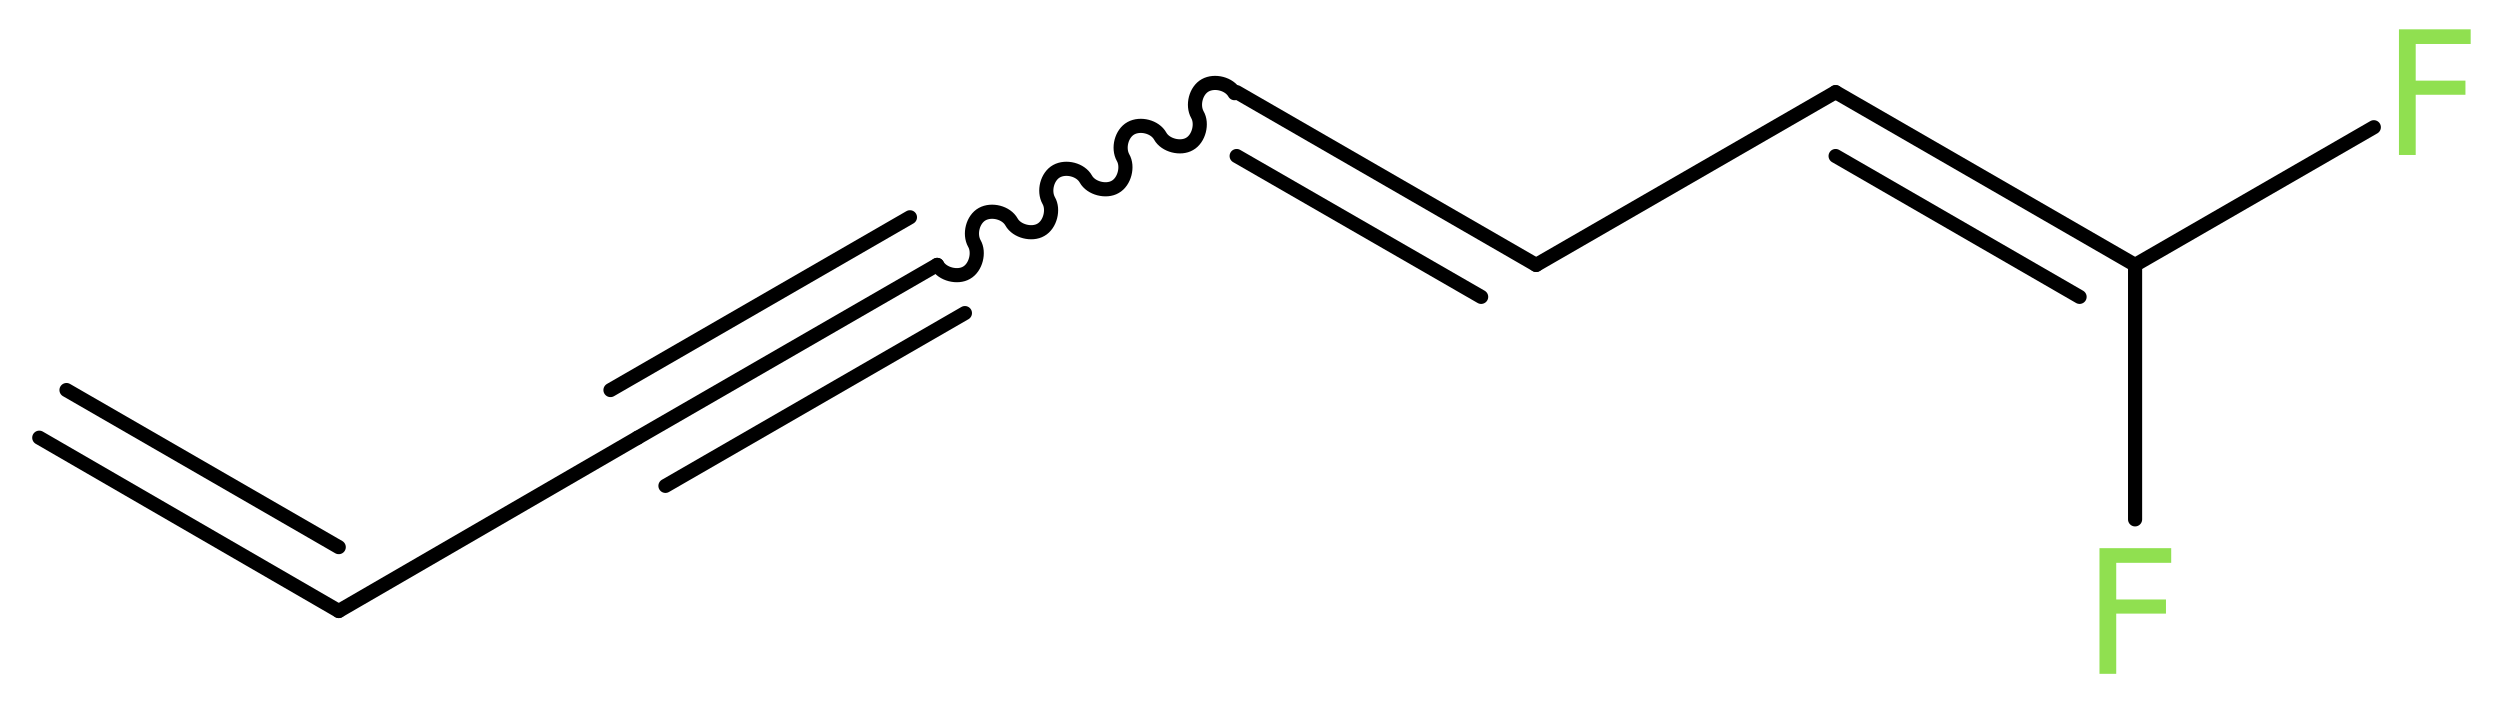 <?xml version='1.0' encoding='UTF-8'?>
<!DOCTYPE svg PUBLIC "-//W3C//DTD SVG 1.1//EN" "http://www.w3.org/Graphics/SVG/1.1/DTD/svg11.dtd">
<svg version='1.2' xmlns='http://www.w3.org/2000/svg' xmlns:xlink='http://www.w3.org/1999/xlink' width='47.75mm' height='13.43mm' viewBox='0 0 47.75 13.43'>
  <desc>Generated by the Chemistry Development Kit (http://github.com/cdk)</desc>
  <g stroke-linecap='round' stroke-linejoin='round' stroke='#000000' stroke-width='.27' fill='#90E050'>
    <rect x='.0' y='.0' width='48.0' height='14.0' fill='#FFFFFF' stroke='none'/>
    <g id='mol1' class='mol'>
      <g id='mol1bnd1' class='bond'>
        <line x1='6.47' y1='11.67' x2='.75' y2='8.36'/>
        <line x1='6.47' y1='10.45' x2='1.27' y2='7.45'/>
      </g>
      <line id='mol1bnd2' class='bond' x1='6.47' y1='11.67' x2='12.18' y2='8.36'/>
      <g id='mol1bnd3' class='bond'>
        <line x1='12.18' y1='8.36' x2='17.9' y2='5.06'/>
        <line x1='11.66' y1='7.45' x2='17.38' y2='4.15'/>
        <line x1='12.71' y1='9.28' x2='18.43' y2='5.98'/>
      </g>
      <path id='mol1bnd4' class='bond' d='M17.9 5.06c.1 .18 .39 .25 .56 .15c.18 -.1 .25 -.39 .15 -.56c-.1 -.18 -.03 -.46 .15 -.56c.18 -.1 .46 -.03 .56 .15c.1 .18 .39 .25 .56 .15c.18 -.1 .25 -.39 .15 -.56c-.1 -.18 -.03 -.46 .15 -.56c.18 -.1 .46 -.03 .56 .15c.1 .18 .39 .25 .56 .15c.18 -.1 .25 -.39 .15 -.56c-.1 -.18 -.03 -.46 .15 -.56c.18 -.1 .46 -.03 .56 .15c.1 .18 .39 .25 .56 .15c.18 -.1 .25 -.39 .15 -.56c-.1 -.18 -.03 -.46 .15 -.56c.18 -.1 .46 -.03 .56 .15' fill='none' stroke='#000000' stroke-width='.27'/>
      <g id='mol1bnd5' class='bond'>
        <line x1='23.62' y1='1.76' x2='29.34' y2='5.06'/>
        <line x1='23.62' y1='2.98' x2='28.29' y2='5.67'/>
      </g>
      <line id='mol1bnd6' class='bond' x1='29.34' y1='5.06' x2='35.06' y2='1.76'/>
      <g id='mol1bnd7' class='bond'>
        <line x1='35.06' y1='1.76' x2='40.78' y2='5.06'/>
        <line x1='35.06' y1='2.98' x2='39.72' y2='5.67'/>
      </g>
      <line id='mol1bnd8' class='bond' x1='40.78' y1='5.06' x2='45.34' y2='2.43'/>
      <line id='mol1bnd9' class='bond' x1='40.78' y1='5.06' x2='40.78' y2='9.92'/>
      <path id='mol1atm9' class='atom' d='M45.81 .56h1.38v.28h-1.05v.7h.95v.27h-.95v1.15h-.32v-2.4z' stroke='none'/>
      <path id='mol1atm10' class='atom' d='M40.09 10.47h1.38v.28h-1.05v.7h.95v.27h-.95v1.15h-.32v-2.4z' stroke='none'/>
    </g>
  </g>
</svg>
